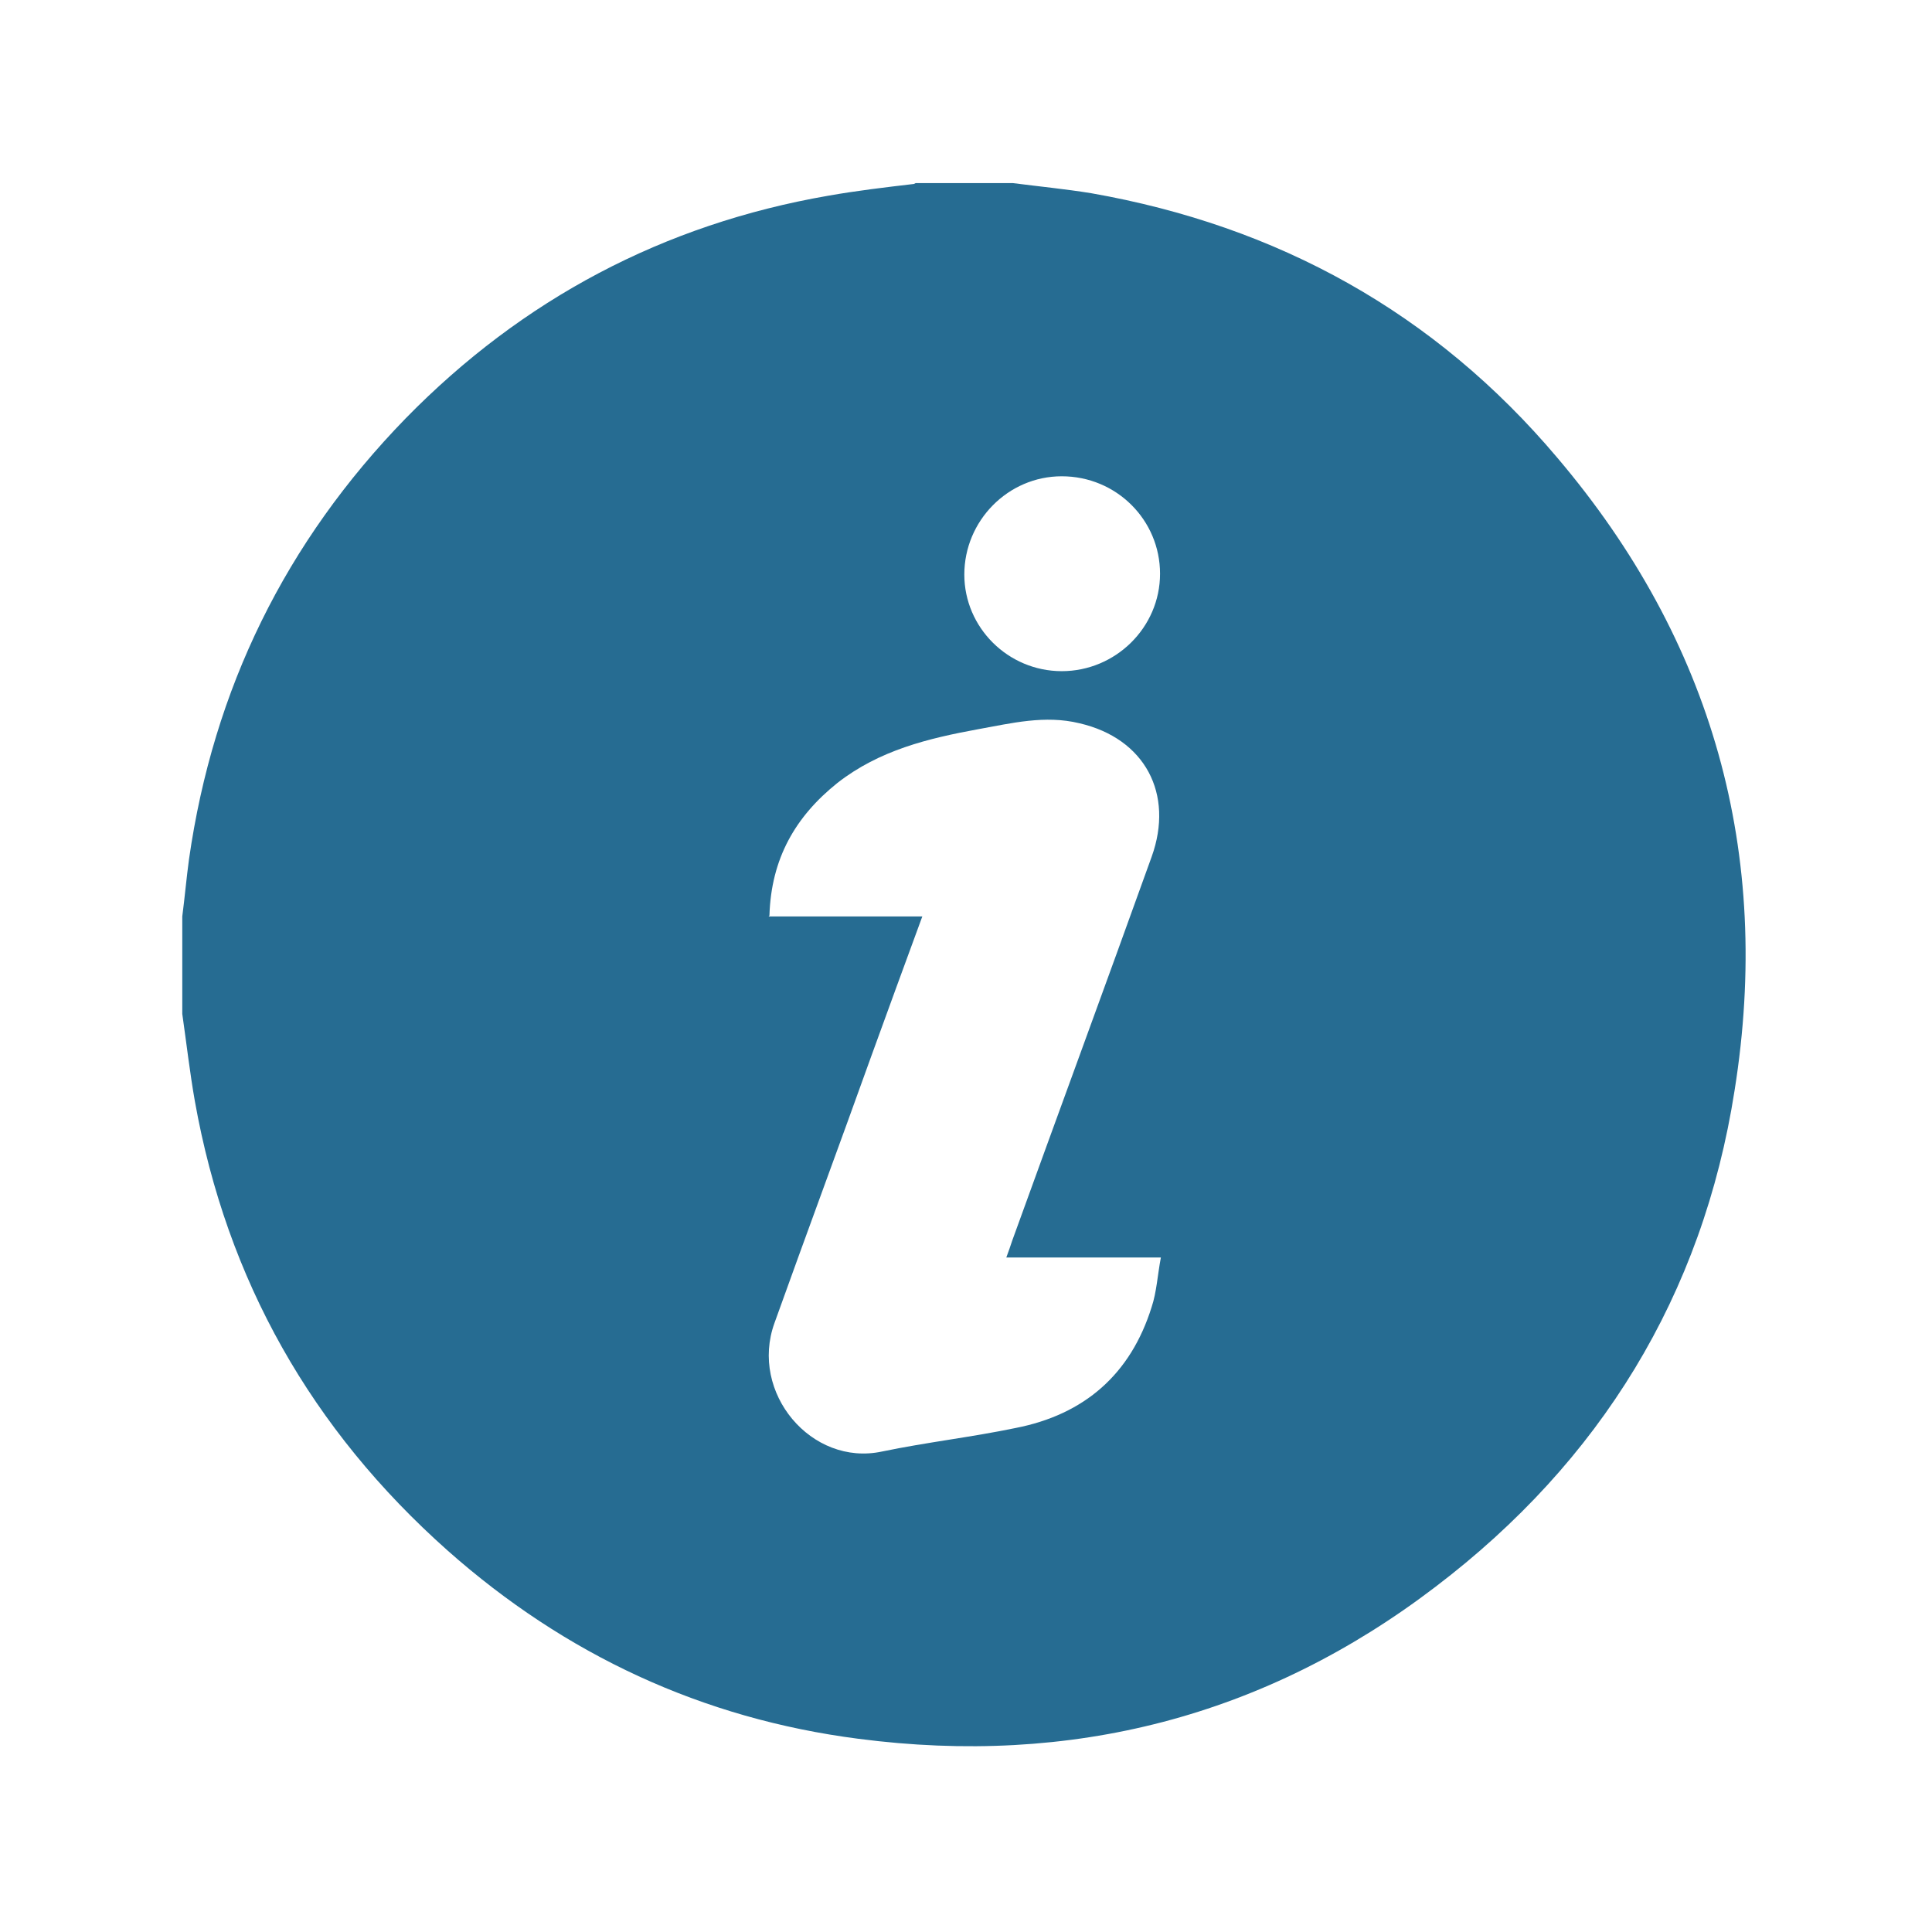 <?xml version="1.0" encoding="UTF-8"?>
<svg id="Layer_1" data-name="Layer 1" xmlns="http://www.w3.org/2000/svg" viewBox="0 0 23 23">
  <defs>
    <style>
      .cls-1 {
        fill: #266c92;
        stroke-width: 0px;
      }
    </style>
  </defs>
  <path class="cls-1" d="m10.9,2.18c.39,0,.78,0,1.16,0,.31.04.62.07.93.12,2.22.39,4.09,1.42,5.55,3.15,1.85,2.18,2.56,4.71,2.11,7.53-.38,2.44-1.6,4.42-3.56,5.91-2.03,1.55-4.34,2.14-6.87,1.81-1.86-.24-3.49-1-4.89-2.24-1.62-1.44-2.63-3.22-3.01-5.35-.06-.34-.1-.69-.15-1.04,0-.39,0-.78,0-1.16.03-.23.05-.46.08-.68.29-2.03,1.15-3.78,2.58-5.25,1.39-1.42,3.07-2.31,5.03-2.65.34-.06.68-.1,1.02-.14Zm-1.75,8.73h1.83c-.21.57-.41,1.12-.61,1.67-.38,1.06-.77,2.11-1.15,3.17-.3.83.44,1.71,1.28,1.53.53-.11,1.06-.17,1.59-.28.82-.16,1.37-.64,1.62-1.44.06-.18.07-.38.11-.59h-1.84c.03-.08.05-.14.07-.2.55-1.52,1.11-3.04,1.66-4.57.27-.75-.08-1.41-.86-1.59-.41-.1-.81,0-1.2.07-.6.11-1.18.25-1.68.64-.5.4-.79.9-.81,1.58Zm3.49-5.24c-.64,0-1.16.53-1.16,1.17,0,.63.52,1.15,1.16,1.15.64,0,1.17-.52,1.17-1.16,0-.64-.52-1.16-1.17-1.16Z"/>
</svg>